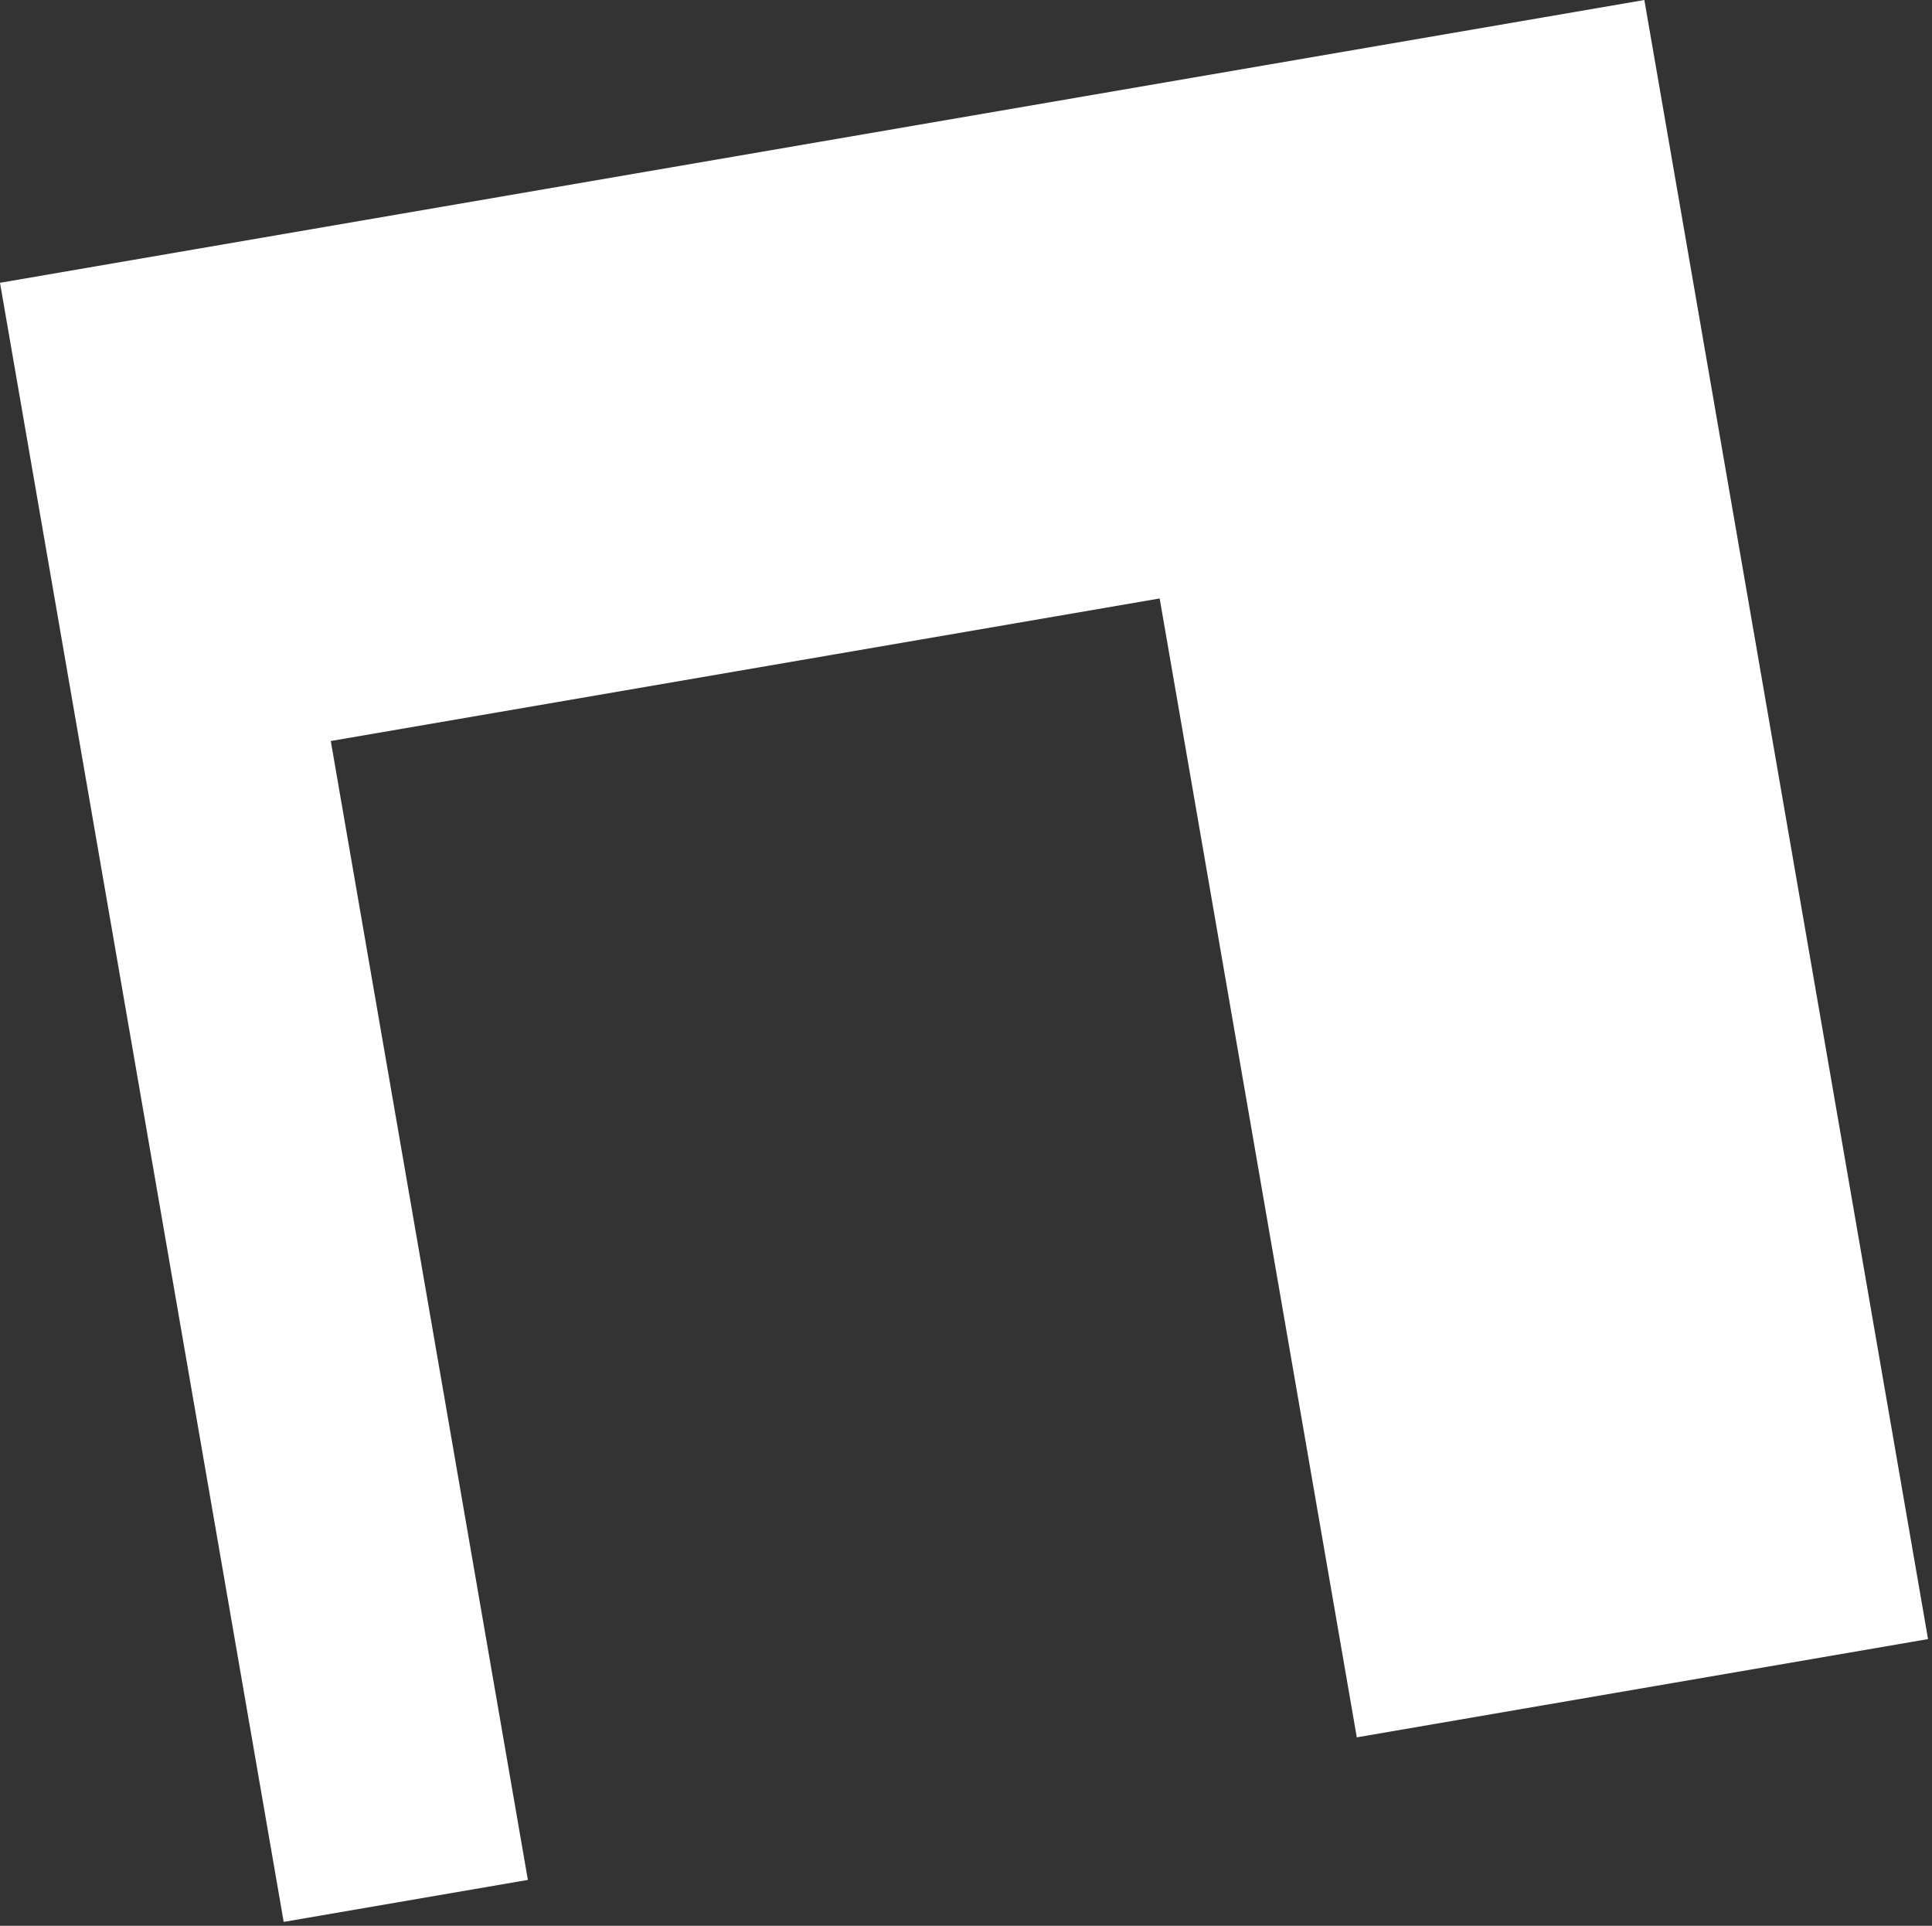 <?xml version="1.0" encoding="UTF-8"?> <svg xmlns="http://www.w3.org/2000/svg" viewBox="0 0 93.804 93.495" fill="none"><rect x="0" y="0" width="93.804" height="93.495" fill="#333333" stroke="none"/><path d="M0 13.729L79.838 -0L93.612 79.575L65.876 84.345L56.305 29.054L16.06 35.975L25.63 91.266L13.774 93.305L0 13.729Z" fill="white"></path></svg> 